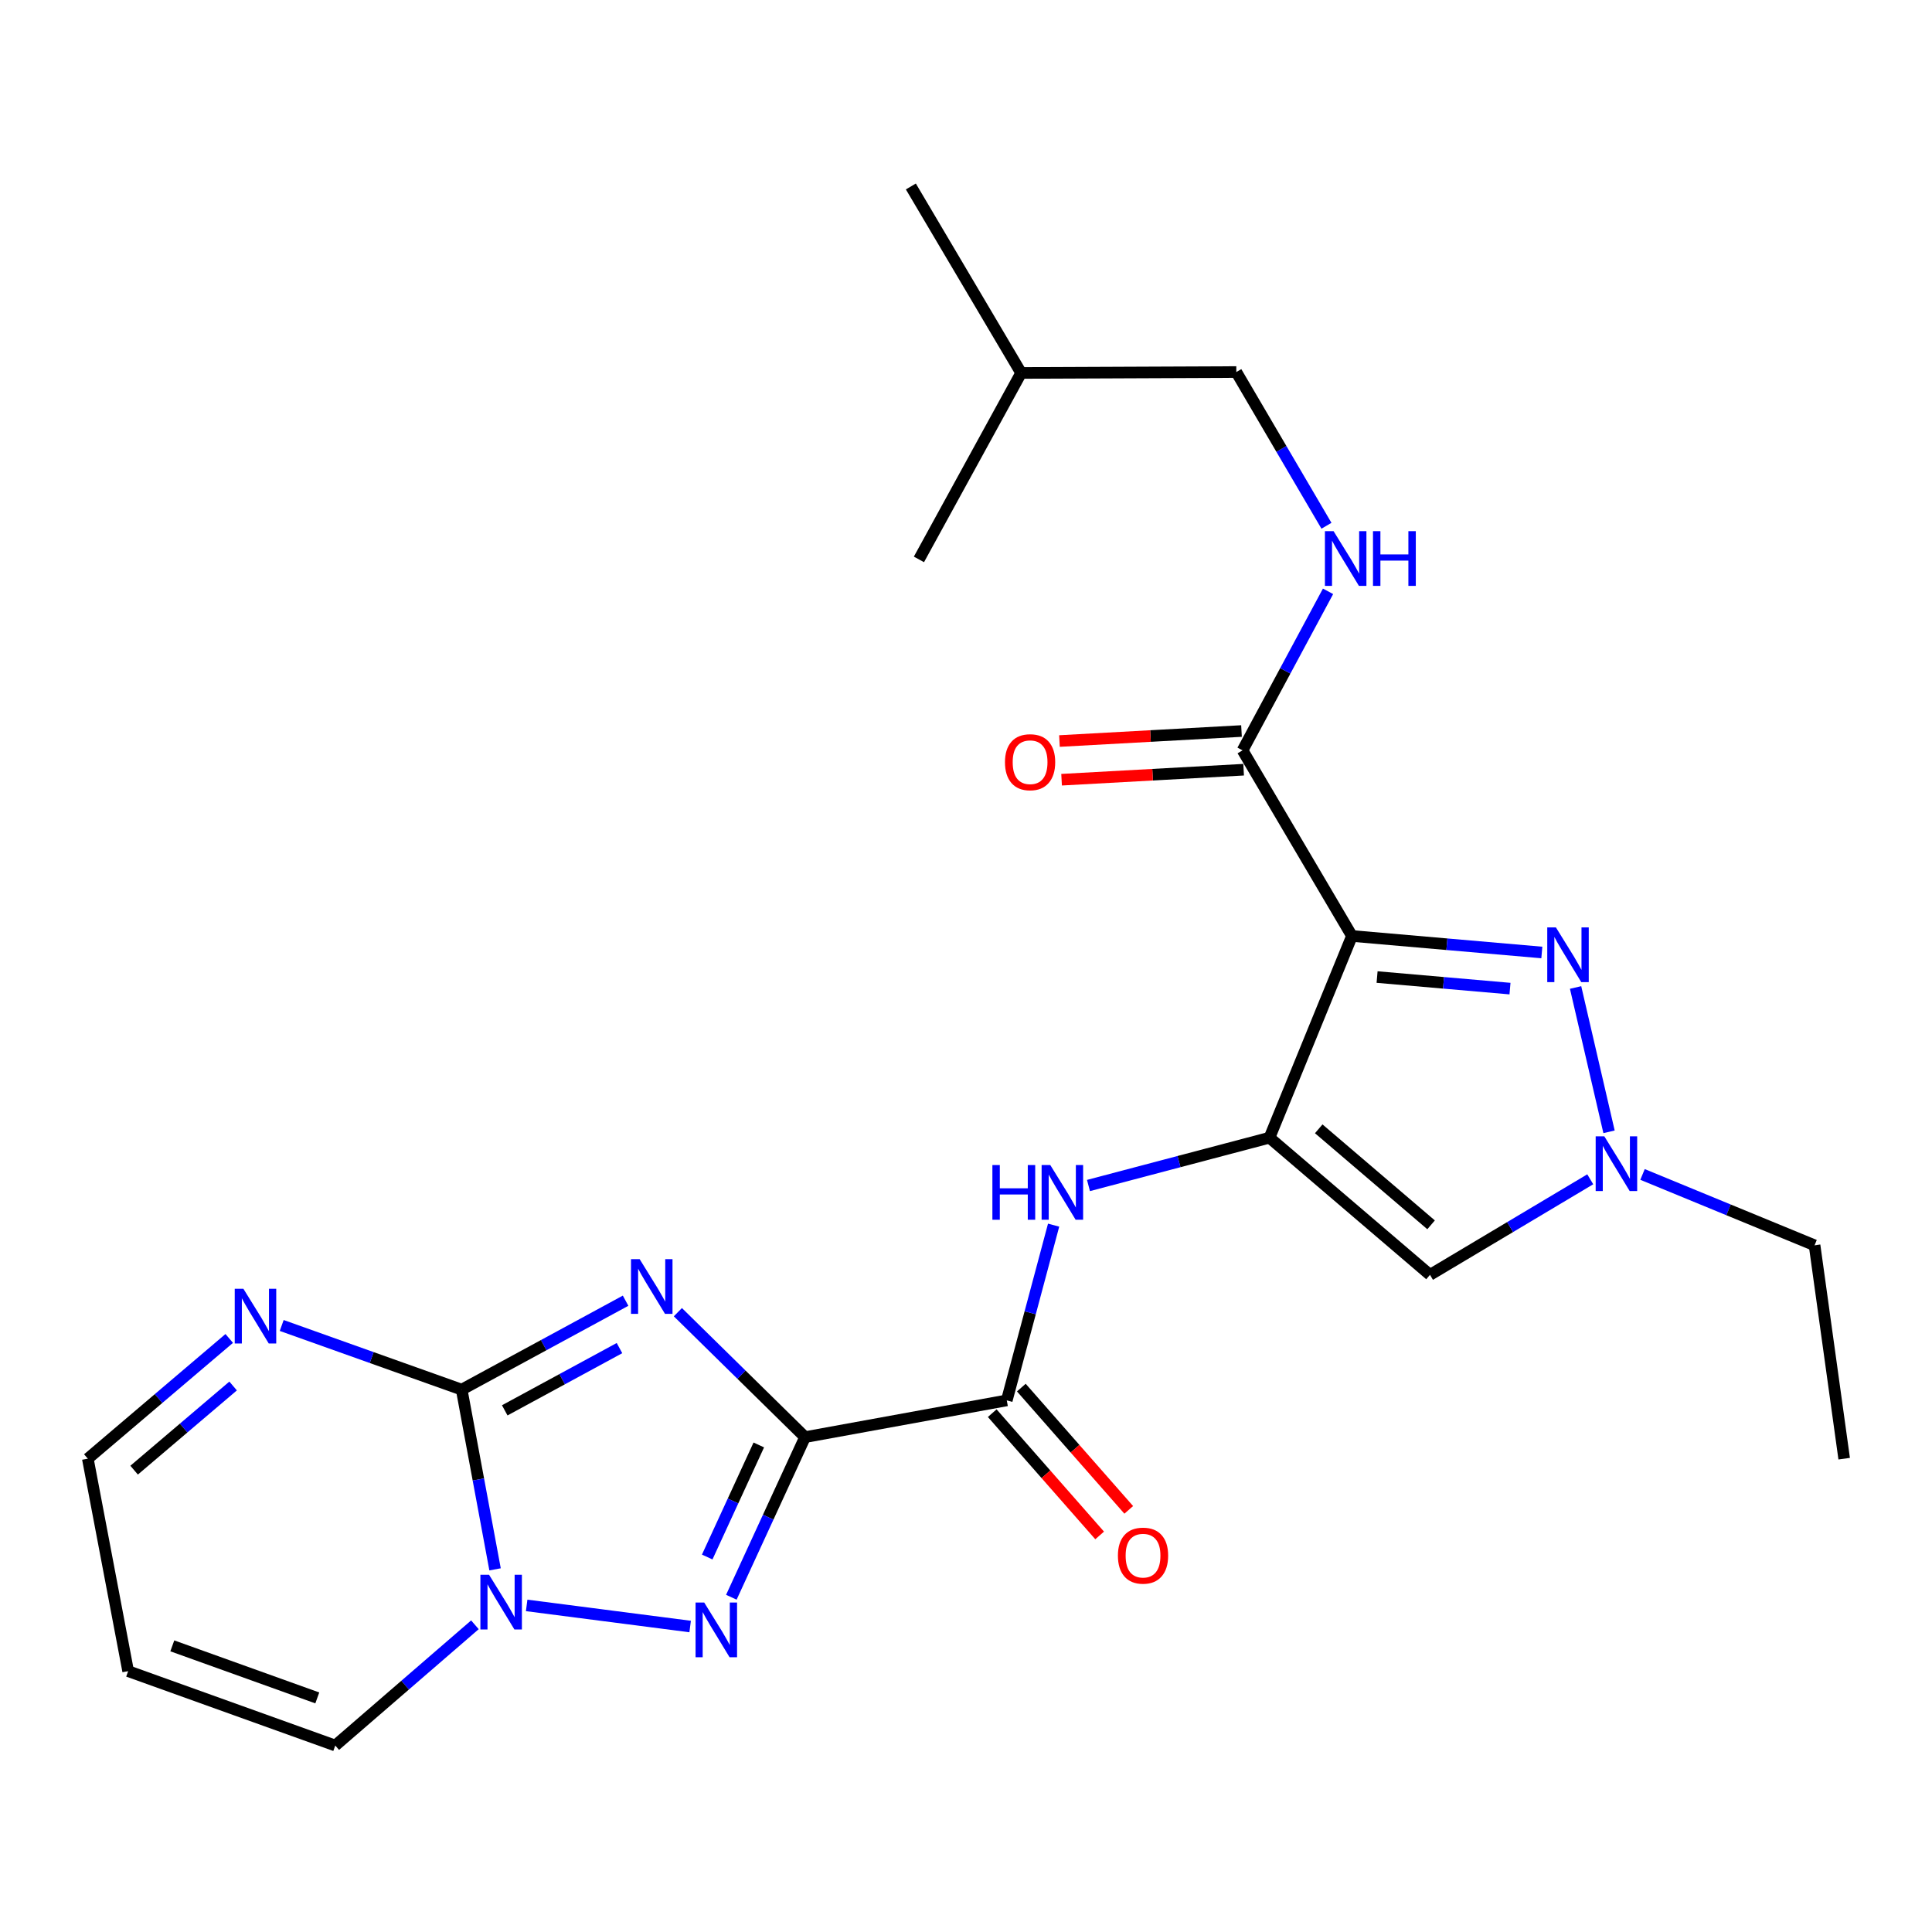 <?xml version='1.0' encoding='iso-8859-1'?>
<svg version='1.1' baseProfile='full'
              xmlns='http://www.w3.org/2000/svg'
                      xmlns:rdkit='http://www.rdkit.org/xml'
                      xmlns:xlink='http://www.w3.org/1999/xlink'
                  xml:space='preserve'
width='1000px' height='1000px' viewBox='0 0 1000 1000'>
<!-- END OF HEADER -->
<rect style='opacity:1.0;fill:#FFFFFF;stroke:none' width='1000' height='1000' x='0' y='0'> </rect>
<path class='bond-0' d='M 416.69,743.859 L 383.778,711.52' style='fill:none;fill-rule:evenodd;stroke:#000000;stroke-width:6px;stroke-linecap:butt;stroke-linejoin:miter;stroke-opacity:1' />
<path class='bond-0' d='M 383.778,711.52 L 350.867,679.181' style='fill:none;fill-rule:evenodd;stroke:#0000FF;stroke-width:6px;stroke-linecap:butt;stroke-linejoin:miter;stroke-opacity:1' />
<path class='bond-4' d='M 416.69,743.859 L 397.618,785.293' style='fill:none;fill-rule:evenodd;stroke:#000000;stroke-width:6px;stroke-linecap:butt;stroke-linejoin:miter;stroke-opacity:1' />
<path class='bond-4' d='M 397.618,785.293 L 378.545,826.727' style='fill:none;fill-rule:evenodd;stroke:#0000FF;stroke-width:6px;stroke-linecap:butt;stroke-linejoin:miter;stroke-opacity:1' />
<path class='bond-4' d='M 392.755,747.905 L 379.404,776.909' style='fill:none;fill-rule:evenodd;stroke:#000000;stroke-width:6px;stroke-linecap:butt;stroke-linejoin:miter;stroke-opacity:1' />
<path class='bond-4' d='M 379.404,776.909 L 366.053,805.913' style='fill:none;fill-rule:evenodd;stroke:#0000FF;stroke-width:6px;stroke-linecap:butt;stroke-linejoin:miter;stroke-opacity:1' />
<path class='bond-7' d='M 416.69,743.859 L 521.109,724.833' style='fill:none;fill-rule:evenodd;stroke:#000000;stroke-width:6px;stroke-linecap:butt;stroke-linejoin:miter;stroke-opacity:1' />
<path class='bond-3' d='M 323.807,673.241 L 281.386,696.258' style='fill:none;fill-rule:evenodd;stroke:#0000FF;stroke-width:6px;stroke-linecap:butt;stroke-linejoin:miter;stroke-opacity:1' />
<path class='bond-3' d='M 281.386,696.258 L 238.964,719.275' style='fill:none;fill-rule:evenodd;stroke:#000000;stroke-width:6px;stroke-linecap:butt;stroke-linejoin:miter;stroke-opacity:1' />
<path class='bond-3' d='M 320.643,697.77 L 290.948,713.882' style='fill:none;fill-rule:evenodd;stroke:#0000FF;stroke-width:6px;stroke-linecap:butt;stroke-linejoin:miter;stroke-opacity:1' />
<path class='bond-3' d='M 290.948,713.882 L 261.253,729.993' style='fill:none;fill-rule:evenodd;stroke:#000000;stroke-width:6px;stroke-linecap:butt;stroke-linejoin:miter;stroke-opacity:1' />
<path class='bond-1' d='M 657.085,588.868 L 610.239,601.242' style='fill:none;fill-rule:evenodd;stroke:#000000;stroke-width:6px;stroke-linecap:butt;stroke-linejoin:miter;stroke-opacity:1' />
<path class='bond-1' d='M 610.239,601.242 L 563.393,613.615' style='fill:none;fill-rule:evenodd;stroke:#0000FF;stroke-width:6px;stroke-linecap:butt;stroke-linejoin:miter;stroke-opacity:1' />
<path class='bond-2' d='M 657.085,588.868 L 699.77,484.461' style='fill:none;fill-rule:evenodd;stroke:#000000;stroke-width:6px;stroke-linecap:butt;stroke-linejoin:miter;stroke-opacity:1' />
<path class='bond-8' d='M 657.085,588.868 L 740.161,659.858' style='fill:none;fill-rule:evenodd;stroke:#000000;stroke-width:6px;stroke-linecap:butt;stroke-linejoin:miter;stroke-opacity:1' />
<path class='bond-8' d='M 682.572,584.274 L 740.725,633.967' style='fill:none;fill-rule:evenodd;stroke:#000000;stroke-width:6px;stroke-linecap:butt;stroke-linejoin:miter;stroke-opacity:1' />
<path class='bond-6' d='M 699.77,484.461 L 748.91,488.734' style='fill:none;fill-rule:evenodd;stroke:#000000;stroke-width:6px;stroke-linecap:butt;stroke-linejoin:miter;stroke-opacity:1' />
<path class='bond-6' d='M 748.91,488.734 L 798.05,493.007' style='fill:none;fill-rule:evenodd;stroke:#0000FF;stroke-width:6px;stroke-linecap:butt;stroke-linejoin:miter;stroke-opacity:1' />
<path class='bond-6' d='M 712.775,505.718 L 747.173,508.709' style='fill:none;fill-rule:evenodd;stroke:#000000;stroke-width:6px;stroke-linecap:butt;stroke-linejoin:miter;stroke-opacity:1' />
<path class='bond-6' d='M 747.173,508.709 L 781.571,511.701' style='fill:none;fill-rule:evenodd;stroke:#0000FF;stroke-width:6px;stroke-linecap:butt;stroke-linejoin:miter;stroke-opacity:1' />
<path class='bond-11' d='M 699.77,484.461 L 643.15,388.385' style='fill:none;fill-rule:evenodd;stroke:#000000;stroke-width:6px;stroke-linecap:butt;stroke-linejoin:miter;stroke-opacity:1' />
<path class='bond-12' d='M 238.964,719.275 L 192.388,702.669' style='fill:none;fill-rule:evenodd;stroke:#000000;stroke-width:6px;stroke-linecap:butt;stroke-linejoin:miter;stroke-opacity:1' />
<path class='bond-12' d='M 192.388,702.669 L 145.813,686.063' style='fill:none;fill-rule:evenodd;stroke:#0000FF;stroke-width:6px;stroke-linecap:butt;stroke-linejoin:miter;stroke-opacity:1' />
<path class='bond-25' d='M 238.964,719.275 L 247.604,765.785' style='fill:none;fill-rule:evenodd;stroke:#000000;stroke-width:6px;stroke-linecap:butt;stroke-linejoin:miter;stroke-opacity:1' />
<path class='bond-25' d='M 247.604,765.785 L 256.244,812.295' style='fill:none;fill-rule:evenodd;stroke:#0000FF;stroke-width:6px;stroke-linecap:butt;stroke-linejoin:miter;stroke-opacity:1' />
<path class='bond-5' d='M 357.216,841.883 L 272.6,830.957' style='fill:none;fill-rule:evenodd;stroke:#0000FF;stroke-width:6px;stroke-linecap:butt;stroke-linejoin:miter;stroke-opacity:1' />
<path class='bond-14' d='M 245.816,840.99 L 209.675,872.237' style='fill:none;fill-rule:evenodd;stroke:#0000FF;stroke-width:6px;stroke-linecap:butt;stroke-linejoin:miter;stroke-opacity:1' />
<path class='bond-14' d='M 209.675,872.237 L 173.533,903.483' style='fill:none;fill-rule:evenodd;stroke:#000000;stroke-width:6px;stroke-linecap:butt;stroke-linejoin:miter;stroke-opacity:1' />
<path class='bond-27' d='M 815.521,511.12 L 832.835,585.824' style='fill:none;fill-rule:evenodd;stroke:#0000FF;stroke-width:6px;stroke-linecap:butt;stroke-linejoin:miter;stroke-opacity:1' />
<path class='bond-10' d='M 521.109,724.833 L 533.23,679.482' style='fill:none;fill-rule:evenodd;stroke:#000000;stroke-width:6px;stroke-linecap:butt;stroke-linejoin:miter;stroke-opacity:1' />
<path class='bond-10' d='M 533.23,679.482 L 545.352,634.13' style='fill:none;fill-rule:evenodd;stroke:#0000FF;stroke-width:6px;stroke-linecap:butt;stroke-linejoin:miter;stroke-opacity:1' />
<path class='bond-16' d='M 513.577,731.45 L 541.375,763.094' style='fill:none;fill-rule:evenodd;stroke:#000000;stroke-width:6px;stroke-linecap:butt;stroke-linejoin:miter;stroke-opacity:1' />
<path class='bond-16' d='M 541.375,763.094 L 569.173,794.738' style='fill:none;fill-rule:evenodd;stroke:#FF0000;stroke-width:6px;stroke-linecap:butt;stroke-linejoin:miter;stroke-opacity:1' />
<path class='bond-16' d='M 528.641,718.217 L 556.439,749.861' style='fill:none;fill-rule:evenodd;stroke:#000000;stroke-width:6px;stroke-linecap:butt;stroke-linejoin:miter;stroke-opacity:1' />
<path class='bond-16' d='M 556.439,749.861 L 584.237,781.506' style='fill:none;fill-rule:evenodd;stroke:#FF0000;stroke-width:6px;stroke-linecap:butt;stroke-linejoin:miter;stroke-opacity:1' />
<path class='bond-9' d='M 740.161,659.858 L 781.636,635.13' style='fill:none;fill-rule:evenodd;stroke:#000000;stroke-width:6px;stroke-linecap:butt;stroke-linejoin:miter;stroke-opacity:1' />
<path class='bond-9' d='M 781.636,635.13 L 823.111,610.402' style='fill:none;fill-rule:evenodd;stroke:#0000FF;stroke-width:6px;stroke-linecap:butt;stroke-linejoin:miter;stroke-opacity:1' />
<path class='bond-20' d='M 850.172,607.89 L 894.695,626.227' style='fill:none;fill-rule:evenodd;stroke:#0000FF;stroke-width:6px;stroke-linecap:butt;stroke-linejoin:miter;stroke-opacity:1' />
<path class='bond-20' d='M 894.695,626.227 L 939.218,644.564' style='fill:none;fill-rule:evenodd;stroke:#000000;stroke-width:6px;stroke-linecap:butt;stroke-linejoin:miter;stroke-opacity:1' />
<path class='bond-13' d='M 643.15,388.385 L 665.271,347.227' style='fill:none;fill-rule:evenodd;stroke:#000000;stroke-width:6px;stroke-linecap:butt;stroke-linejoin:miter;stroke-opacity:1' />
<path class='bond-13' d='M 665.271,347.227 L 687.392,306.069' style='fill:none;fill-rule:evenodd;stroke:#0000FF;stroke-width:6px;stroke-linecap:butt;stroke-linejoin:miter;stroke-opacity:1' />
<path class='bond-17' d='M 642.599,378.375 L 595.487,380.966' style='fill:none;fill-rule:evenodd;stroke:#000000;stroke-width:6px;stroke-linecap:butt;stroke-linejoin:miter;stroke-opacity:1' />
<path class='bond-17' d='M 595.487,380.966 L 548.376,383.557' style='fill:none;fill-rule:evenodd;stroke:#FF0000;stroke-width:6px;stroke-linecap:butt;stroke-linejoin:miter;stroke-opacity:1' />
<path class='bond-17' d='M 643.7,398.396 L 596.588,400.987' style='fill:none;fill-rule:evenodd;stroke:#000000;stroke-width:6px;stroke-linecap:butt;stroke-linejoin:miter;stroke-opacity:1' />
<path class='bond-17' d='M 596.588,400.987 L 549.477,403.578' style='fill:none;fill-rule:evenodd;stroke:#FF0000;stroke-width:6px;stroke-linecap:butt;stroke-linejoin:miter;stroke-opacity:1' />
<path class='bond-18' d='M 118.652,692.776 L 82.053,723.893' style='fill:none;fill-rule:evenodd;stroke:#0000FF;stroke-width:6px;stroke-linecap:butt;stroke-linejoin:miter;stroke-opacity:1' />
<path class='bond-18' d='M 82.053,723.893 L 45.455,755.009' style='fill:none;fill-rule:evenodd;stroke:#000000;stroke-width:6px;stroke-linecap:butt;stroke-linejoin:miter;stroke-opacity:1' />
<path class='bond-18' d='M 120.66,717.387 L 95.041,739.168' style='fill:none;fill-rule:evenodd;stroke:#0000FF;stroke-width:6px;stroke-linecap:butt;stroke-linejoin:miter;stroke-opacity:1' />
<path class='bond-18' d='M 95.041,739.168 L 69.422,760.95' style='fill:none;fill-rule:evenodd;stroke:#000000;stroke-width:6px;stroke-linecap:butt;stroke-linejoin:miter;stroke-opacity:1' />
<path class='bond-19' d='M 686.574,272.133 L 663.247,232.352' style='fill:none;fill-rule:evenodd;stroke:#0000FF;stroke-width:6px;stroke-linecap:butt;stroke-linejoin:miter;stroke-opacity:1' />
<path class='bond-19' d='M 663.247,232.352 L 639.919,192.57' style='fill:none;fill-rule:evenodd;stroke:#000000;stroke-width:6px;stroke-linecap:butt;stroke-linejoin:miter;stroke-opacity:1' />
<path class='bond-15' d='M 173.533,903.483 L 66.329,864.986' style='fill:none;fill-rule:evenodd;stroke:#000000;stroke-width:6px;stroke-linecap:butt;stroke-linejoin:miter;stroke-opacity:1' />
<path class='bond-15' d='M 164.229,878.838 L 89.186,851.89' style='fill:none;fill-rule:evenodd;stroke:#000000;stroke-width:6px;stroke-linecap:butt;stroke-linejoin:miter;stroke-opacity:1' />
<path class='bond-26' d='M 66.329,864.986 L 45.455,755.009' style='fill:none;fill-rule:evenodd;stroke:#000000;stroke-width:6px;stroke-linecap:butt;stroke-linejoin:miter;stroke-opacity:1' />
<path class='bond-21' d='M 639.919,192.57 L 528.539,193.038' style='fill:none;fill-rule:evenodd;stroke:#000000;stroke-width:6px;stroke-linecap:butt;stroke-linejoin:miter;stroke-opacity:1' />
<path class='bond-22' d='M 939.218,644.564 L 954.545,755.009' style='fill:none;fill-rule:evenodd;stroke:#000000;stroke-width:6px;stroke-linecap:butt;stroke-linejoin:miter;stroke-opacity:1' />
<path class='bond-23' d='M 528.539,193.038 L 475.639,289.547' style='fill:none;fill-rule:evenodd;stroke:#000000;stroke-width:6px;stroke-linecap:butt;stroke-linejoin:miter;stroke-opacity:1' />
<path class='bond-24' d='M 528.539,193.038 L 471.461,96.517' style='fill:none;fill-rule:evenodd;stroke:#000000;stroke-width:6px;stroke-linecap:butt;stroke-linejoin:miter;stroke-opacity:1' />
<path  class='atom-1' d='M 331.086 651.736
L 340.366 666.736
Q 341.286 668.216, 342.766 670.896
Q 344.246 673.576, 344.326 673.736
L 344.326 651.736
L 348.086 651.736
L 348.086 680.056
L 344.206 680.056
L 334.246 663.656
Q 333.086 661.736, 331.846 659.536
Q 330.646 657.336, 330.286 656.656
L 330.286 680.056
L 326.606 680.056
L 326.606 651.736
L 331.086 651.736
' fill='#0000FF'/>
<path  class='atom-5' d='M 364.503 829.473
L 373.783 844.473
Q 374.703 845.953, 376.183 848.633
Q 377.663 851.313, 377.743 851.473
L 377.743 829.473
L 381.503 829.473
L 381.503 857.793
L 377.623 857.793
L 367.663 841.393
Q 366.503 839.473, 365.263 837.273
Q 364.063 835.073, 363.703 834.393
L 363.703 857.793
L 360.023 857.793
L 360.023 829.473
L 364.503 829.473
' fill='#0000FF'/>
<path  class='atom-6' d='M 253.134 815.092
L 262.414 830.092
Q 263.334 831.572, 264.814 834.252
Q 266.294 836.932, 266.374 837.092
L 266.374 815.092
L 270.134 815.092
L 270.134 843.412
L 266.254 843.412
L 256.294 827.012
Q 255.134 825.092, 253.894 822.892
Q 252.694 820.692, 252.334 820.012
L 252.334 843.412
L 248.654 843.412
L 248.654 815.092
L 253.134 815.092
' fill='#0000FF'/>
<path  class='atom-7' d='M 805.336 480.025
L 814.616 495.025
Q 815.536 496.505, 817.016 499.185
Q 818.496 501.865, 818.576 502.025
L 818.576 480.025
L 822.336 480.025
L 822.336 508.345
L 818.456 508.345
L 808.496 491.945
Q 807.336 490.025, 806.096 487.825
Q 804.896 485.625, 804.536 484.945
L 804.536 508.345
L 800.856 508.345
L 800.856 480.025
L 805.336 480.025
' fill='#0000FF'/>
<path  class='atom-10' d='M 830.399 588.165
L 839.679 603.165
Q 840.599 604.645, 842.079 607.325
Q 843.559 610.005, 843.639 610.165
L 843.639 588.165
L 847.399 588.165
L 847.399 616.485
L 843.519 616.485
L 833.559 600.085
Q 832.399 598.165, 831.159 595.965
Q 829.959 593.765, 829.599 593.085
L 829.599 616.485
L 825.919 616.485
L 825.919 588.165
L 830.399 588.165
' fill='#0000FF'/>
<path  class='atom-11' d='M 513.661 603.024
L 517.501 603.024
L 517.501 615.064
L 531.981 615.064
L 531.981 603.024
L 535.821 603.024
L 535.821 631.344
L 531.981 631.344
L 531.981 618.264
L 517.501 618.264
L 517.501 631.344
L 513.661 631.344
L 513.661 603.024
' fill='#0000FF'/>
<path  class='atom-11' d='M 543.621 603.024
L 552.901 618.024
Q 553.821 619.504, 555.301 622.184
Q 556.781 624.864, 556.861 625.024
L 556.861 603.024
L 560.621 603.024
L 560.621 631.344
L 556.741 631.344
L 546.781 614.944
Q 545.621 613.024, 544.381 610.824
Q 543.181 608.624, 542.821 607.944
L 542.821 631.344
L 539.141 631.344
L 539.141 603.024
L 543.621 603.024
' fill='#0000FF'/>
<path  class='atom-13' d='M 125.98 667.063
L 135.26 682.063
Q 136.18 683.543, 137.66 686.223
Q 139.14 688.903, 139.22 689.063
L 139.22 667.063
L 142.98 667.063
L 142.98 695.383
L 139.1 695.383
L 129.14 678.983
Q 127.98 677.063, 126.74 674.863
Q 125.54 672.663, 125.18 671.983
L 125.18 695.383
L 121.5 695.383
L 121.5 667.063
L 125.98 667.063
' fill='#0000FF'/>
<path  class='atom-14' d='M 690.257 274.931
L 699.537 289.931
Q 700.457 291.411, 701.937 294.091
Q 703.417 296.771, 703.497 296.931
L 703.497 274.931
L 707.257 274.931
L 707.257 303.251
L 703.377 303.251
L 693.417 286.851
Q 692.257 284.931, 691.017 282.731
Q 689.817 280.531, 689.457 279.851
L 689.457 303.251
L 685.777 303.251
L 685.777 274.931
L 690.257 274.931
' fill='#0000FF'/>
<path  class='atom-14' d='M 710.657 274.931
L 714.497 274.931
L 714.497 286.971
L 728.977 286.971
L 728.977 274.931
L 732.817 274.931
L 732.817 303.251
L 728.977 303.251
L 728.977 290.171
L 714.497 290.171
L 714.497 303.251
L 710.657 303.251
L 710.657 274.931
' fill='#0000FF'/>
<path  class='atom-17' d='M 578.631 805.193
Q 578.631 798.393, 581.991 794.593
Q 585.351 790.793, 591.631 790.793
Q 597.911 790.793, 601.271 794.593
Q 604.631 798.393, 604.631 805.193
Q 604.631 812.073, 601.231 815.993
Q 597.831 819.873, 591.631 819.873
Q 585.391 819.873, 581.991 815.993
Q 578.631 812.113, 578.631 805.193
M 591.631 816.673
Q 595.951 816.673, 598.271 813.793
Q 600.631 810.873, 600.631 805.193
Q 600.631 799.633, 598.271 796.833
Q 595.951 793.993, 591.631 793.993
Q 587.311 793.993, 584.951 796.793
Q 582.631 799.593, 582.631 805.193
Q 582.631 810.913, 584.951 813.793
Q 587.311 816.673, 591.631 816.673
' fill='#FF0000'/>
<path  class='atom-18' d='M 520.172 394.514
Q 520.172 387.714, 523.532 383.914
Q 526.892 380.114, 533.172 380.114
Q 539.452 380.114, 542.812 383.914
Q 546.172 387.714, 546.172 394.514
Q 546.172 401.394, 542.772 405.314
Q 539.372 409.194, 533.172 409.194
Q 526.932 409.194, 523.532 405.314
Q 520.172 401.434, 520.172 394.514
M 533.172 405.994
Q 537.492 405.994, 539.812 403.114
Q 542.172 400.194, 542.172 394.514
Q 542.172 388.954, 539.812 386.154
Q 537.492 383.314, 533.172 383.314
Q 528.852 383.314, 526.492 386.114
Q 524.172 388.914, 524.172 394.514
Q 524.172 400.234, 526.492 403.114
Q 528.852 405.994, 533.172 405.994
' fill='#FF0000'/>
</svg>
